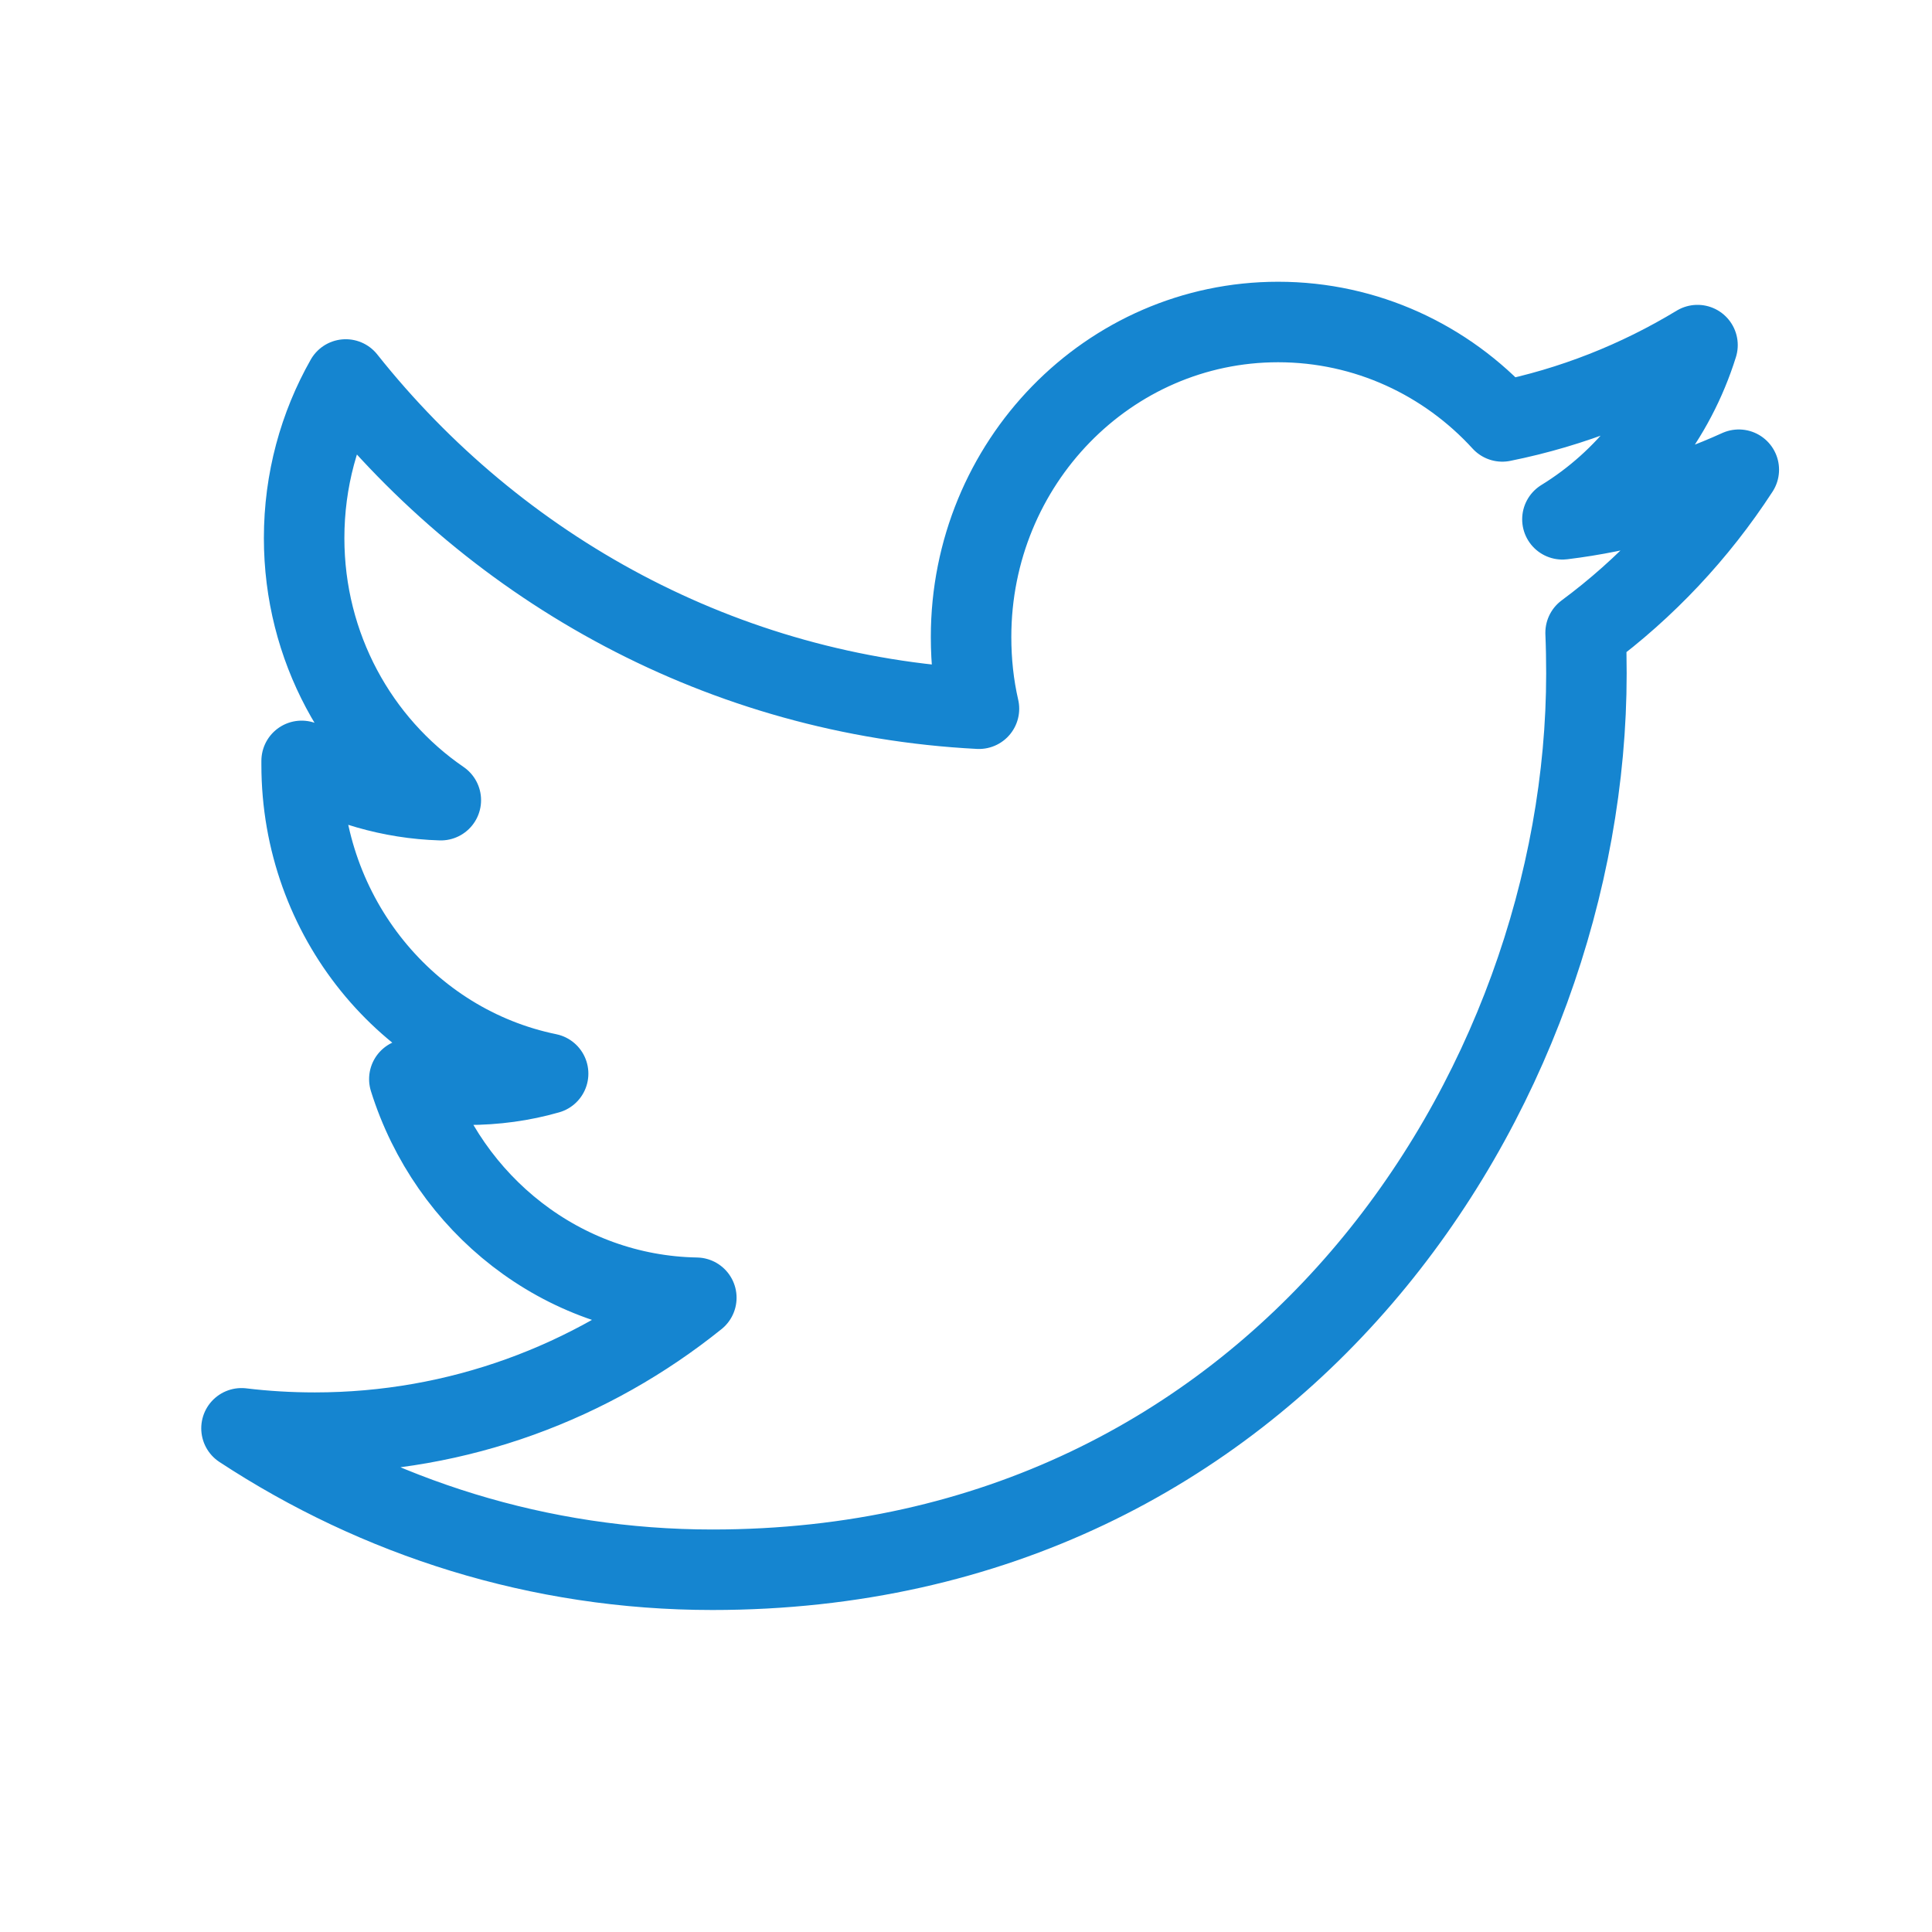 <?xml version="1.0" encoding="UTF-8"?>
<svg width="24px" height="24px" viewBox="0 0 24 24" version="1.1" xmlns="http://www.w3.org/2000/svg" xmlns:xlink="http://www.w3.org/1999/xlink">
    <title>icon / social / twitter blue</title>
    <desc>Created with Sketch.</desc>
    <g id="icon-/-social-/-twitter-blue" stroke="none" stroke-width="1" fill="none" fill-rule="evenodd" stroke-linecap="round" stroke-linejoin="round">
        <path d="M21.6,5.835 C20.917,6.146 20.181,6.357 19.409,6.451 C20.197,5.967 20.802,5.2 21.087,4.287 C20.349,4.734 19.533,5.06 18.662,5.235 C17.968,4.475 16.975,4 15.877,4 C13.771,4 12.063,5.752 12.063,7.913 C12.063,8.22 12.095,8.517 12.161,8.804 C8.989,8.64 6.178,7.084 4.295,4.714 C3.966,5.294 3.778,5.967 3.778,6.684 C3.778,8.04 4.452,9.238 5.476,9.94 C4.852,9.921 4.262,9.743 3.747,9.452 L3.747,9.5 C3.747,11.397 5.062,12.979 6.809,13.337 C6.489,13.429 6.152,13.475 5.804,13.475 C5.558,13.475 5.318,13.451 5.085,13.405 C5.571,14.959 6.979,16.091 8.65,16.121 C7.344,17.171 5.698,17.797 3.911,17.797 C3.603,17.797 3.298,17.779 3,17.743 C4.689,18.852 6.696,19.5 8.85,19.5 C15.869,19.5 19.707,13.538 19.707,8.367 C19.707,8.197 19.704,8.027 19.697,7.86 C20.443,7.308 21.09,6.62 21.6,5.835" id="Twitter" stroke="#1585D0"></path>
    </g>
</svg>
